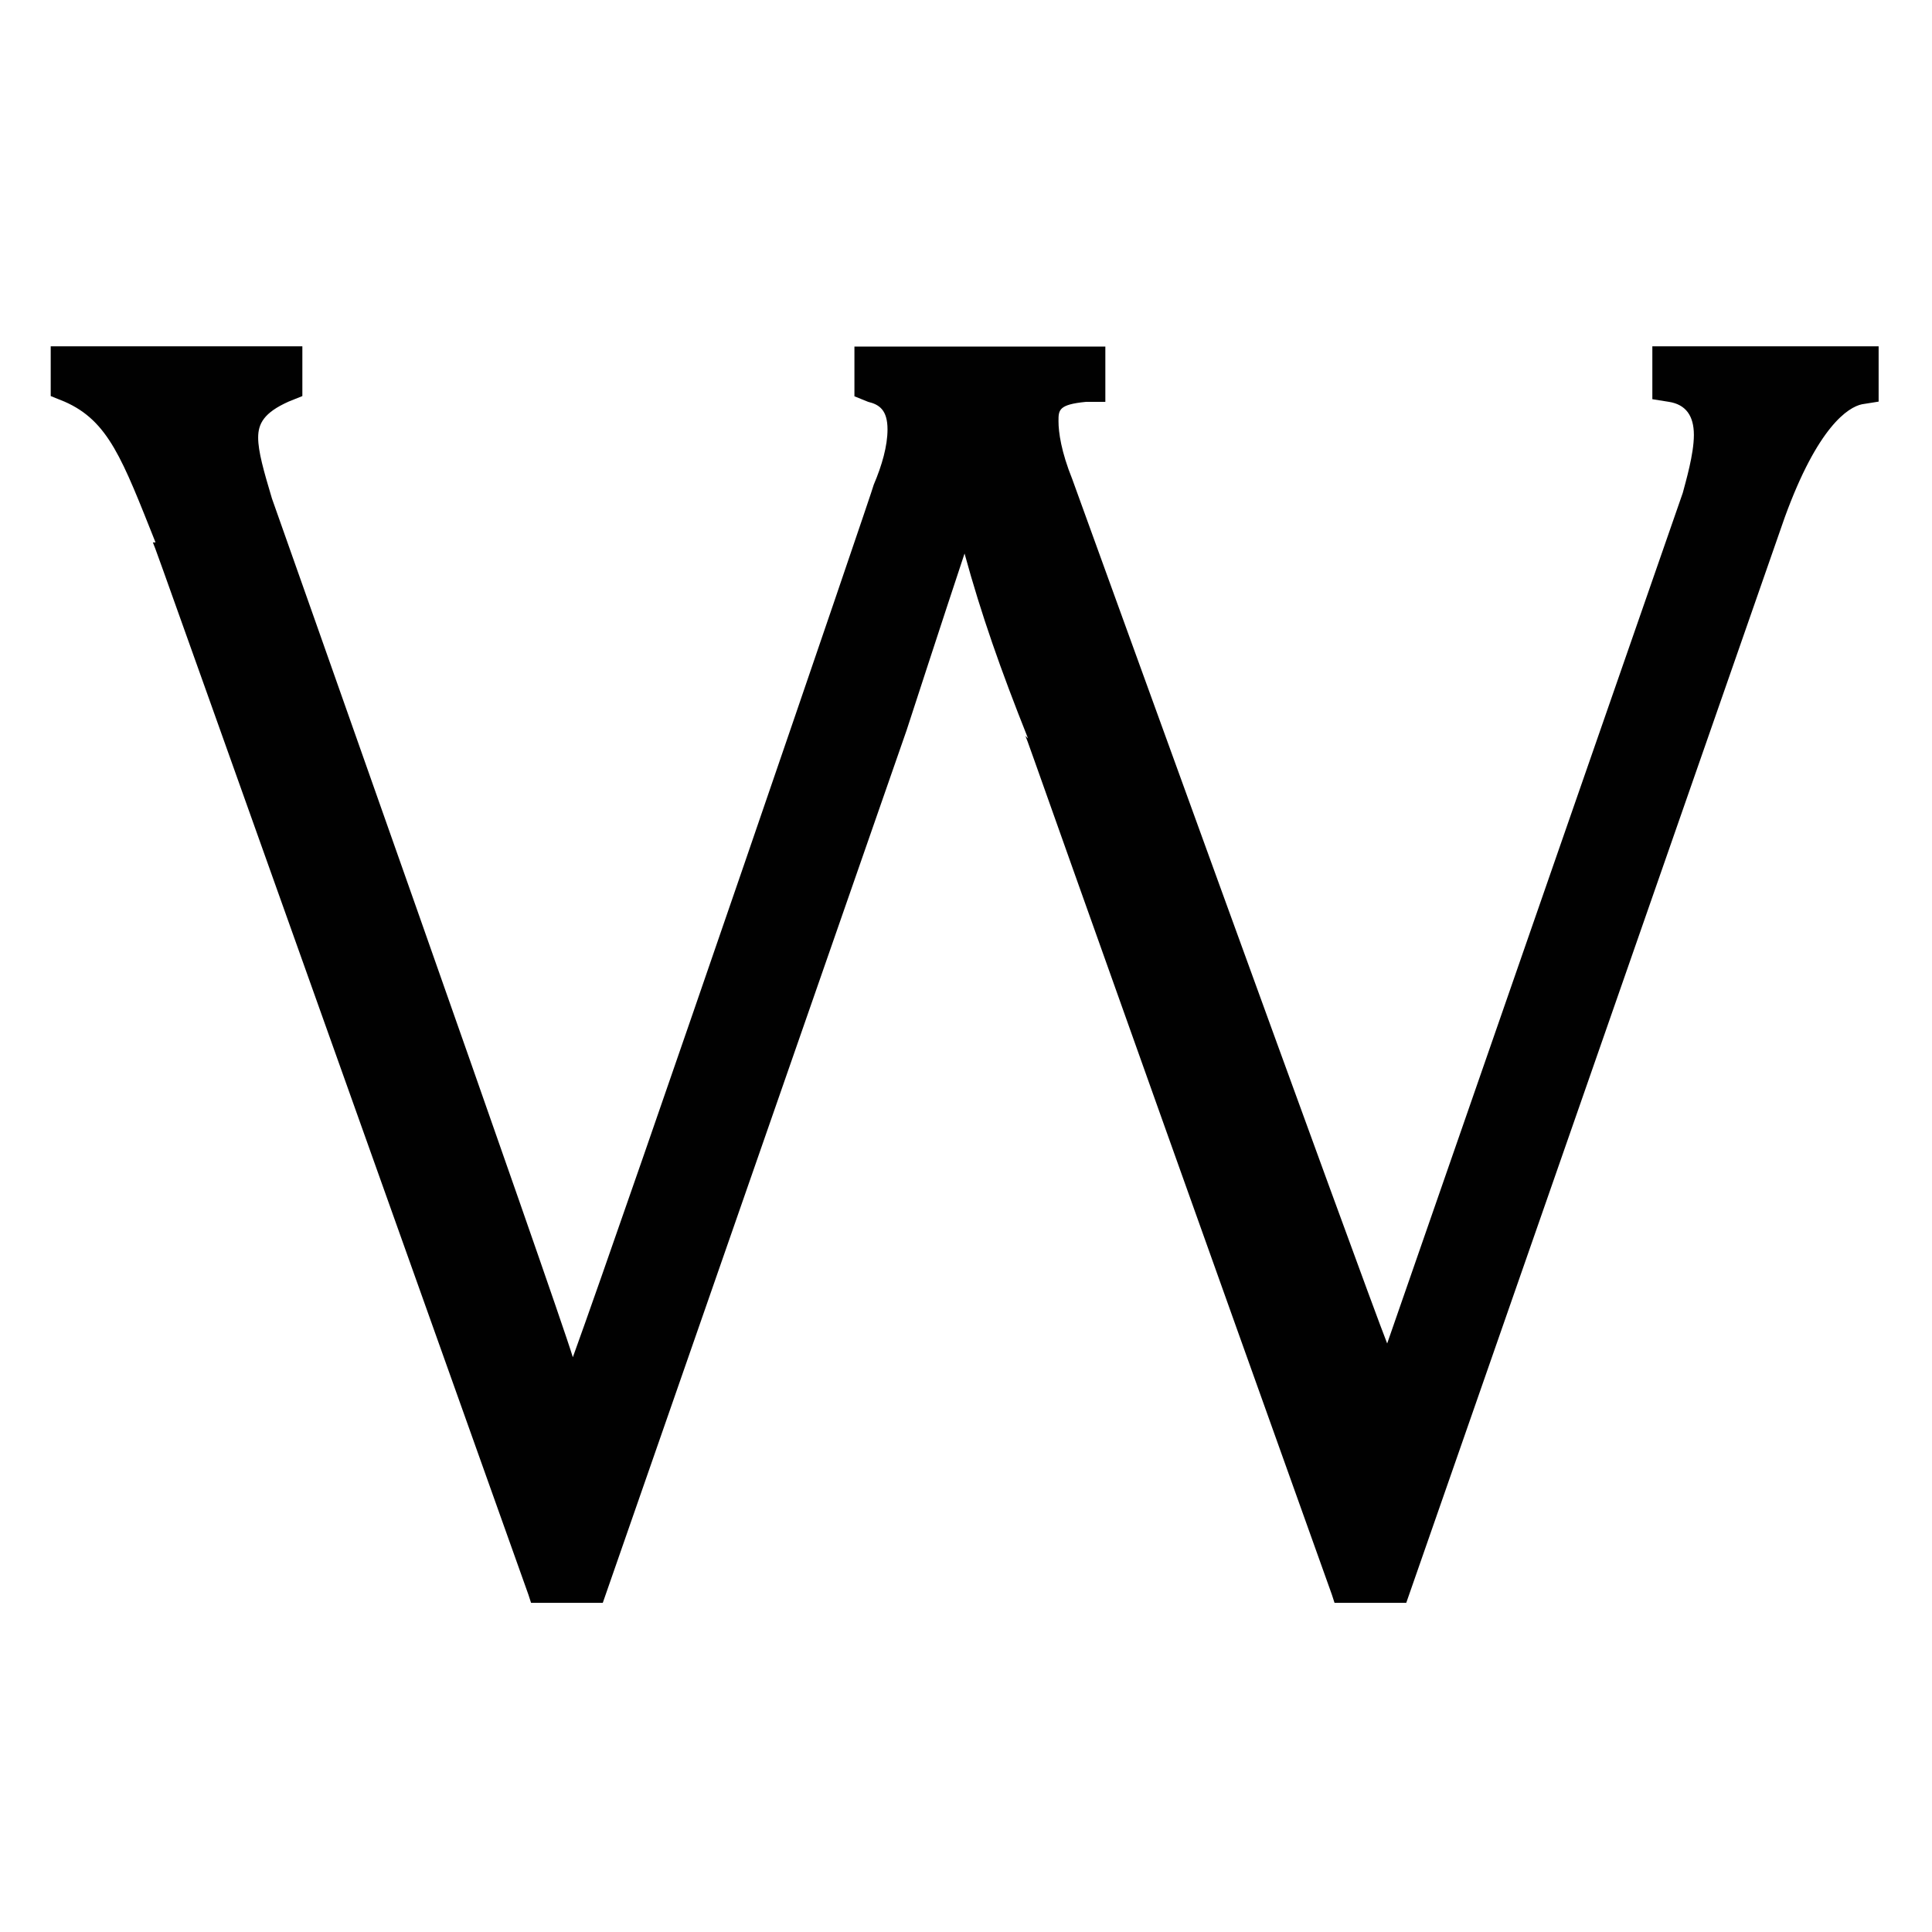 <?xml version="1.0" encoding="utf-8"?>
<!-- Generator: Adobe Illustrator 19.2.1, SVG Export Plug-In . SVG Version: 6.00 Build 0)  -->
<svg version="1.1" id="Layer_1" xmlns="http://www.w3.org/2000/svg" xmlns:xlink="http://www.w3.org/1999/xlink" x="0px" y="0px"
	 width="800px" height="800px" viewBox="0 0 800 800" style="enable-background:new 0 0 800 800;" xml:space="preserve">
<style type="text/css">
	.st0{fill:#010101;}
</style>
<path class="st0" d="M684.2,143.6v21.7l6.9,1.1c6.9,1.1,10.3,5.7,10.3,13.7s-3.4,19.4-4.6,24c0,0-100.6,289.3-122.4,352.2
	c-9.1-22.9-130.4-357.9-130.4-357.9c-4.6-11.4-5.7-19.4-5.7-24s0-6.9,11.4-8h8v-22.9H353.8v20.6l5.7,2.3c4.6,1.1,8,3.4,8,11.4
	c0,6.9-2.3,14.9-5.7,22.9c0,1.1-101.8,298.4-124.6,361.3c-6.9-22.9-124.6-355.6-124.6-355.6c-3.4-11.4-5.7-19.4-5.7-25.2
	c0-5.7,2.3-10.3,12.6-14.9l5.7-2.3v-20.6H21v20.6l5.7,2.3c18.3,8,24,24,37.7,58.3h-1.1c1.1,2.3,10.3,28.6,155.5,435.7l1.1,3.4h29.7
	l125.8-361.3c0,0,16-49.2,24-73.2c6.9,25.2,14.9,48,26.3,76.6l-1.1-1.1c1.1,2.3,9.1,26.3,126.9,355.6l1.1,3.4h29.7l156.7-449.4
	c13.7-37.7,26.3-45.7,32-46.9l6.9-1.1v-22.9h-4.6H684.2z"/>
</svg>
